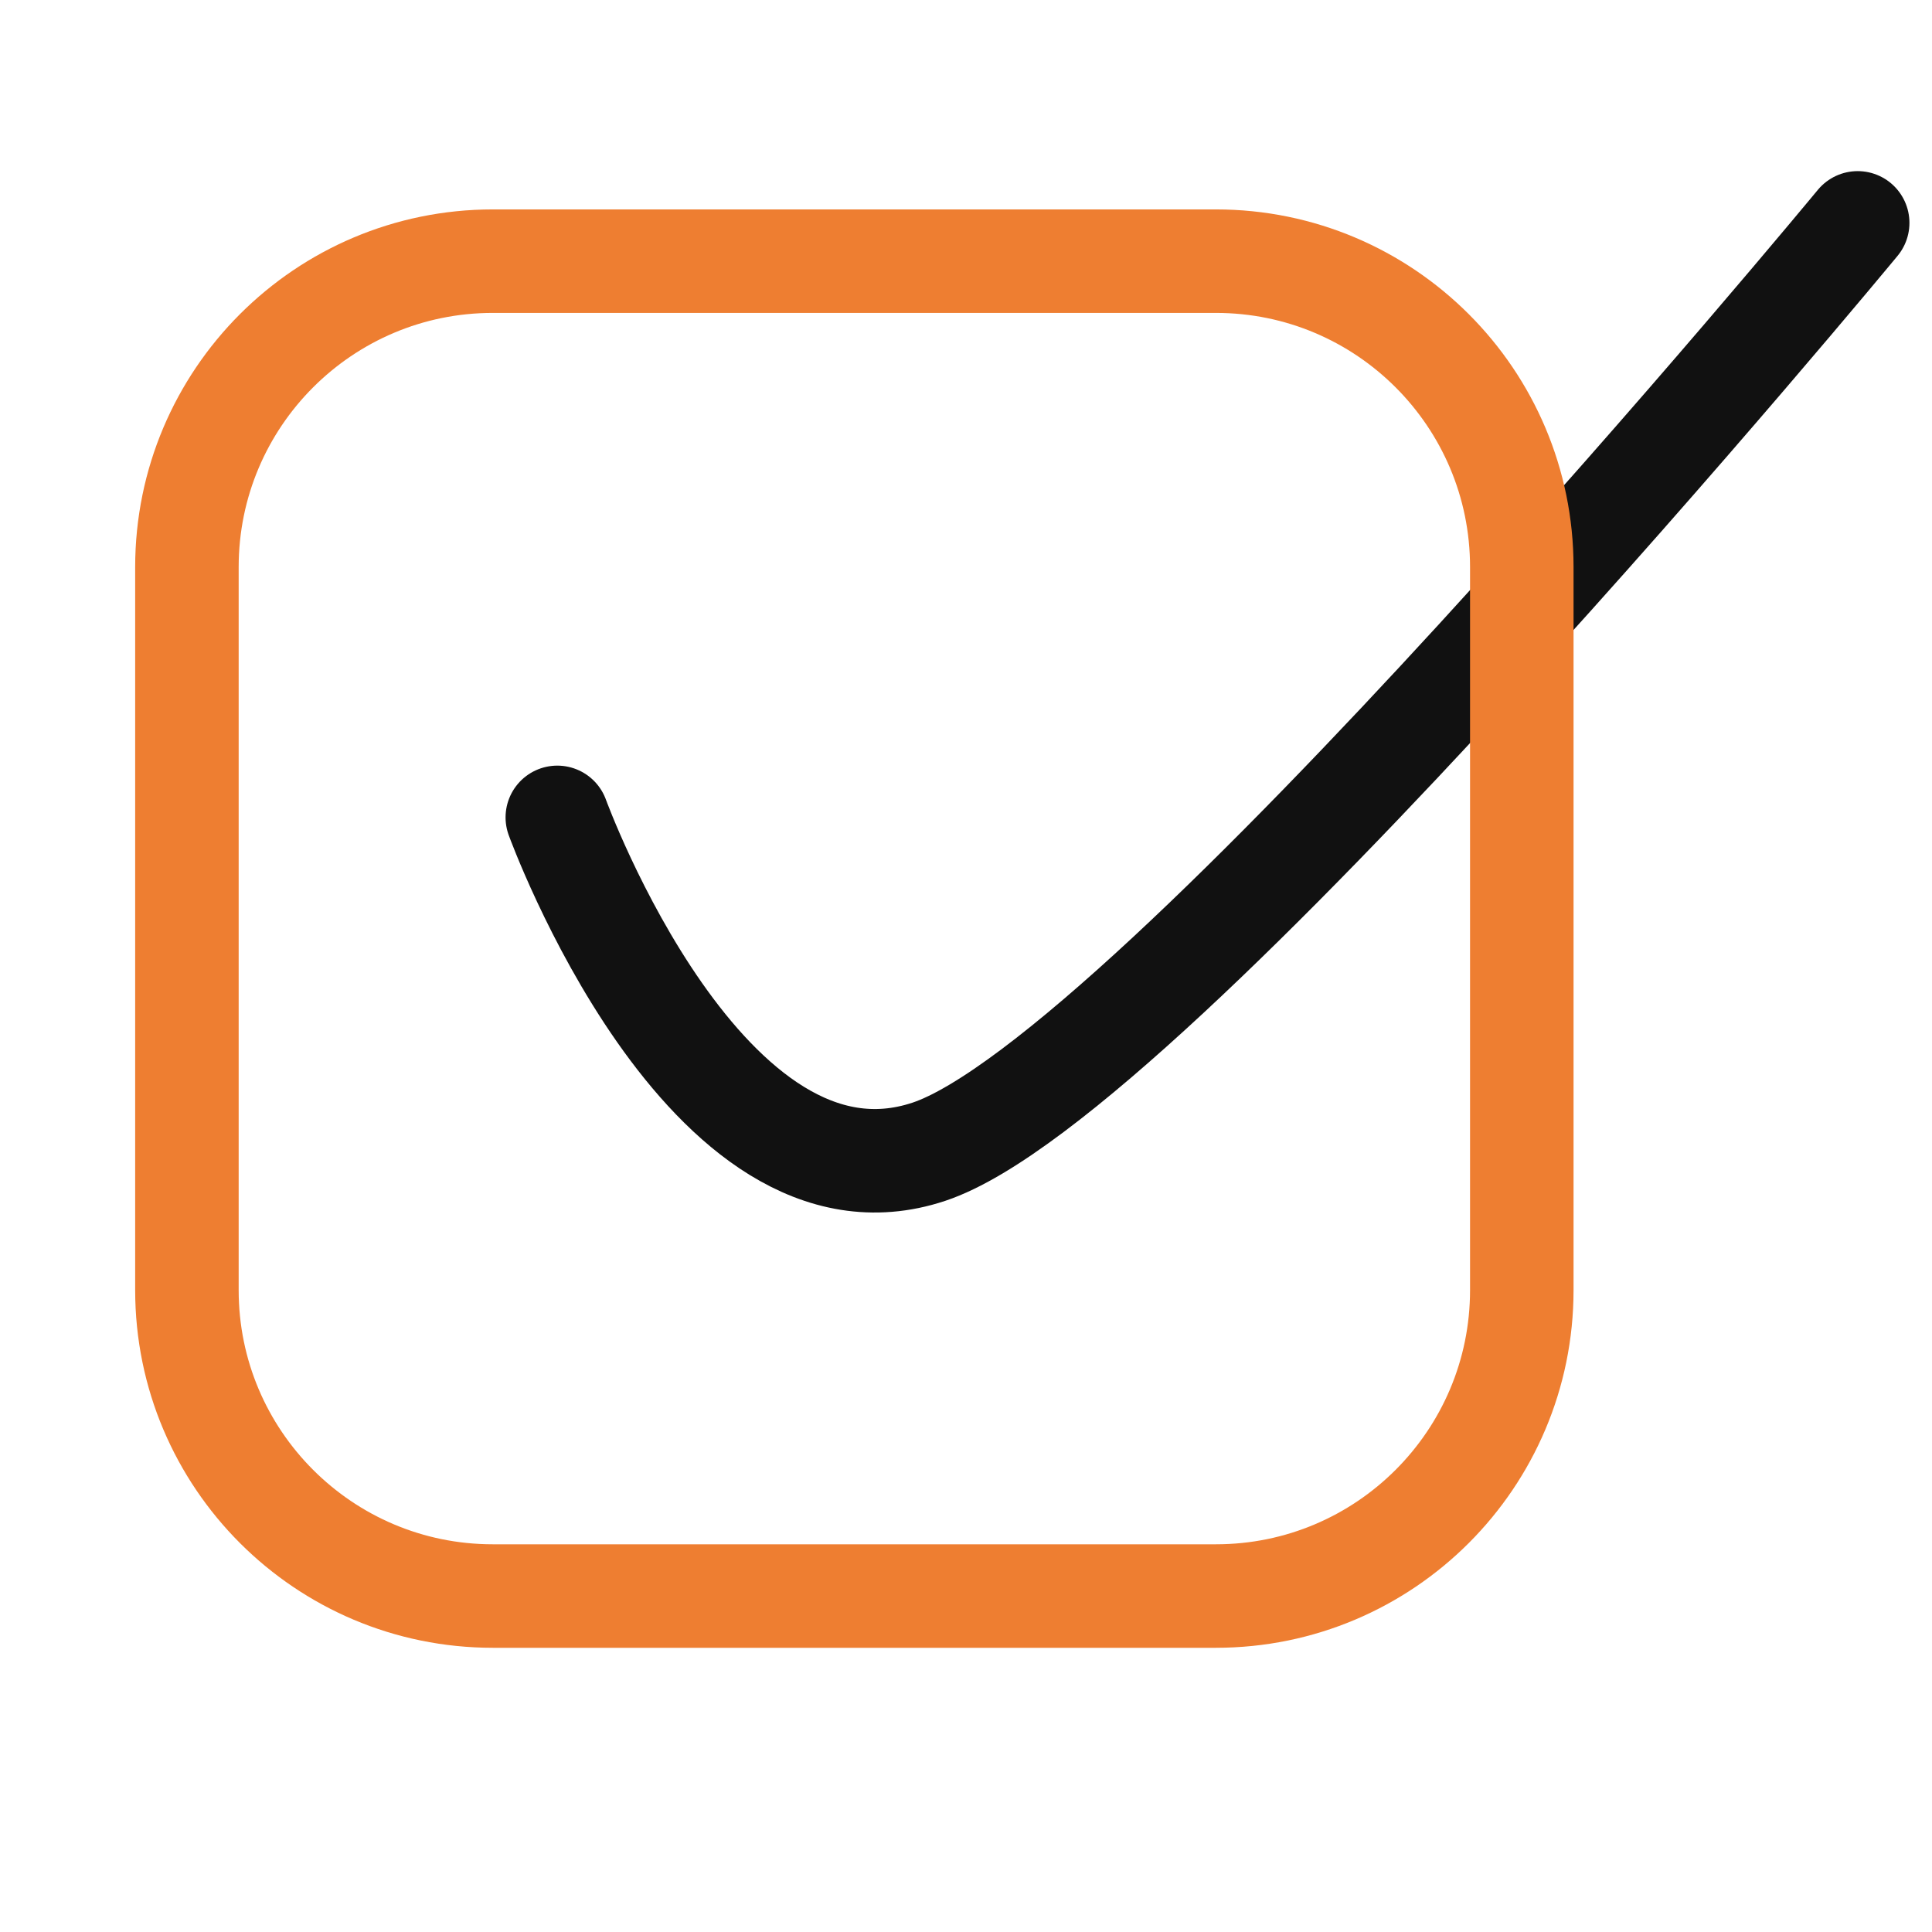 <svg width="28" height="28" viewBox="0 0 28 28" fill="none" xmlns="http://www.w3.org/2000/svg">
<path d="M8.077 11.846C8.077 11.846 10.231 17.769 13.462 16.692C16.692 15.615 26.923 3.23 26.923 3.23" stroke="#111111" stroke-width="1.5" stroke-linecap="round" stroke-linejoin="round"/>
<path d="M17.622 3.785H7.142C4.694 3.785 2.709 5.77 2.709 8.218V18.698C2.709 21.146 4.694 23.131 7.142 23.131H17.622C20.07 23.131 22.055 21.146 22.055 18.698V8.218C22.055 5.77 20.07 3.785 17.622 3.785Z" stroke="#EE7E31" stroke-width="1.5"/>
</svg>
